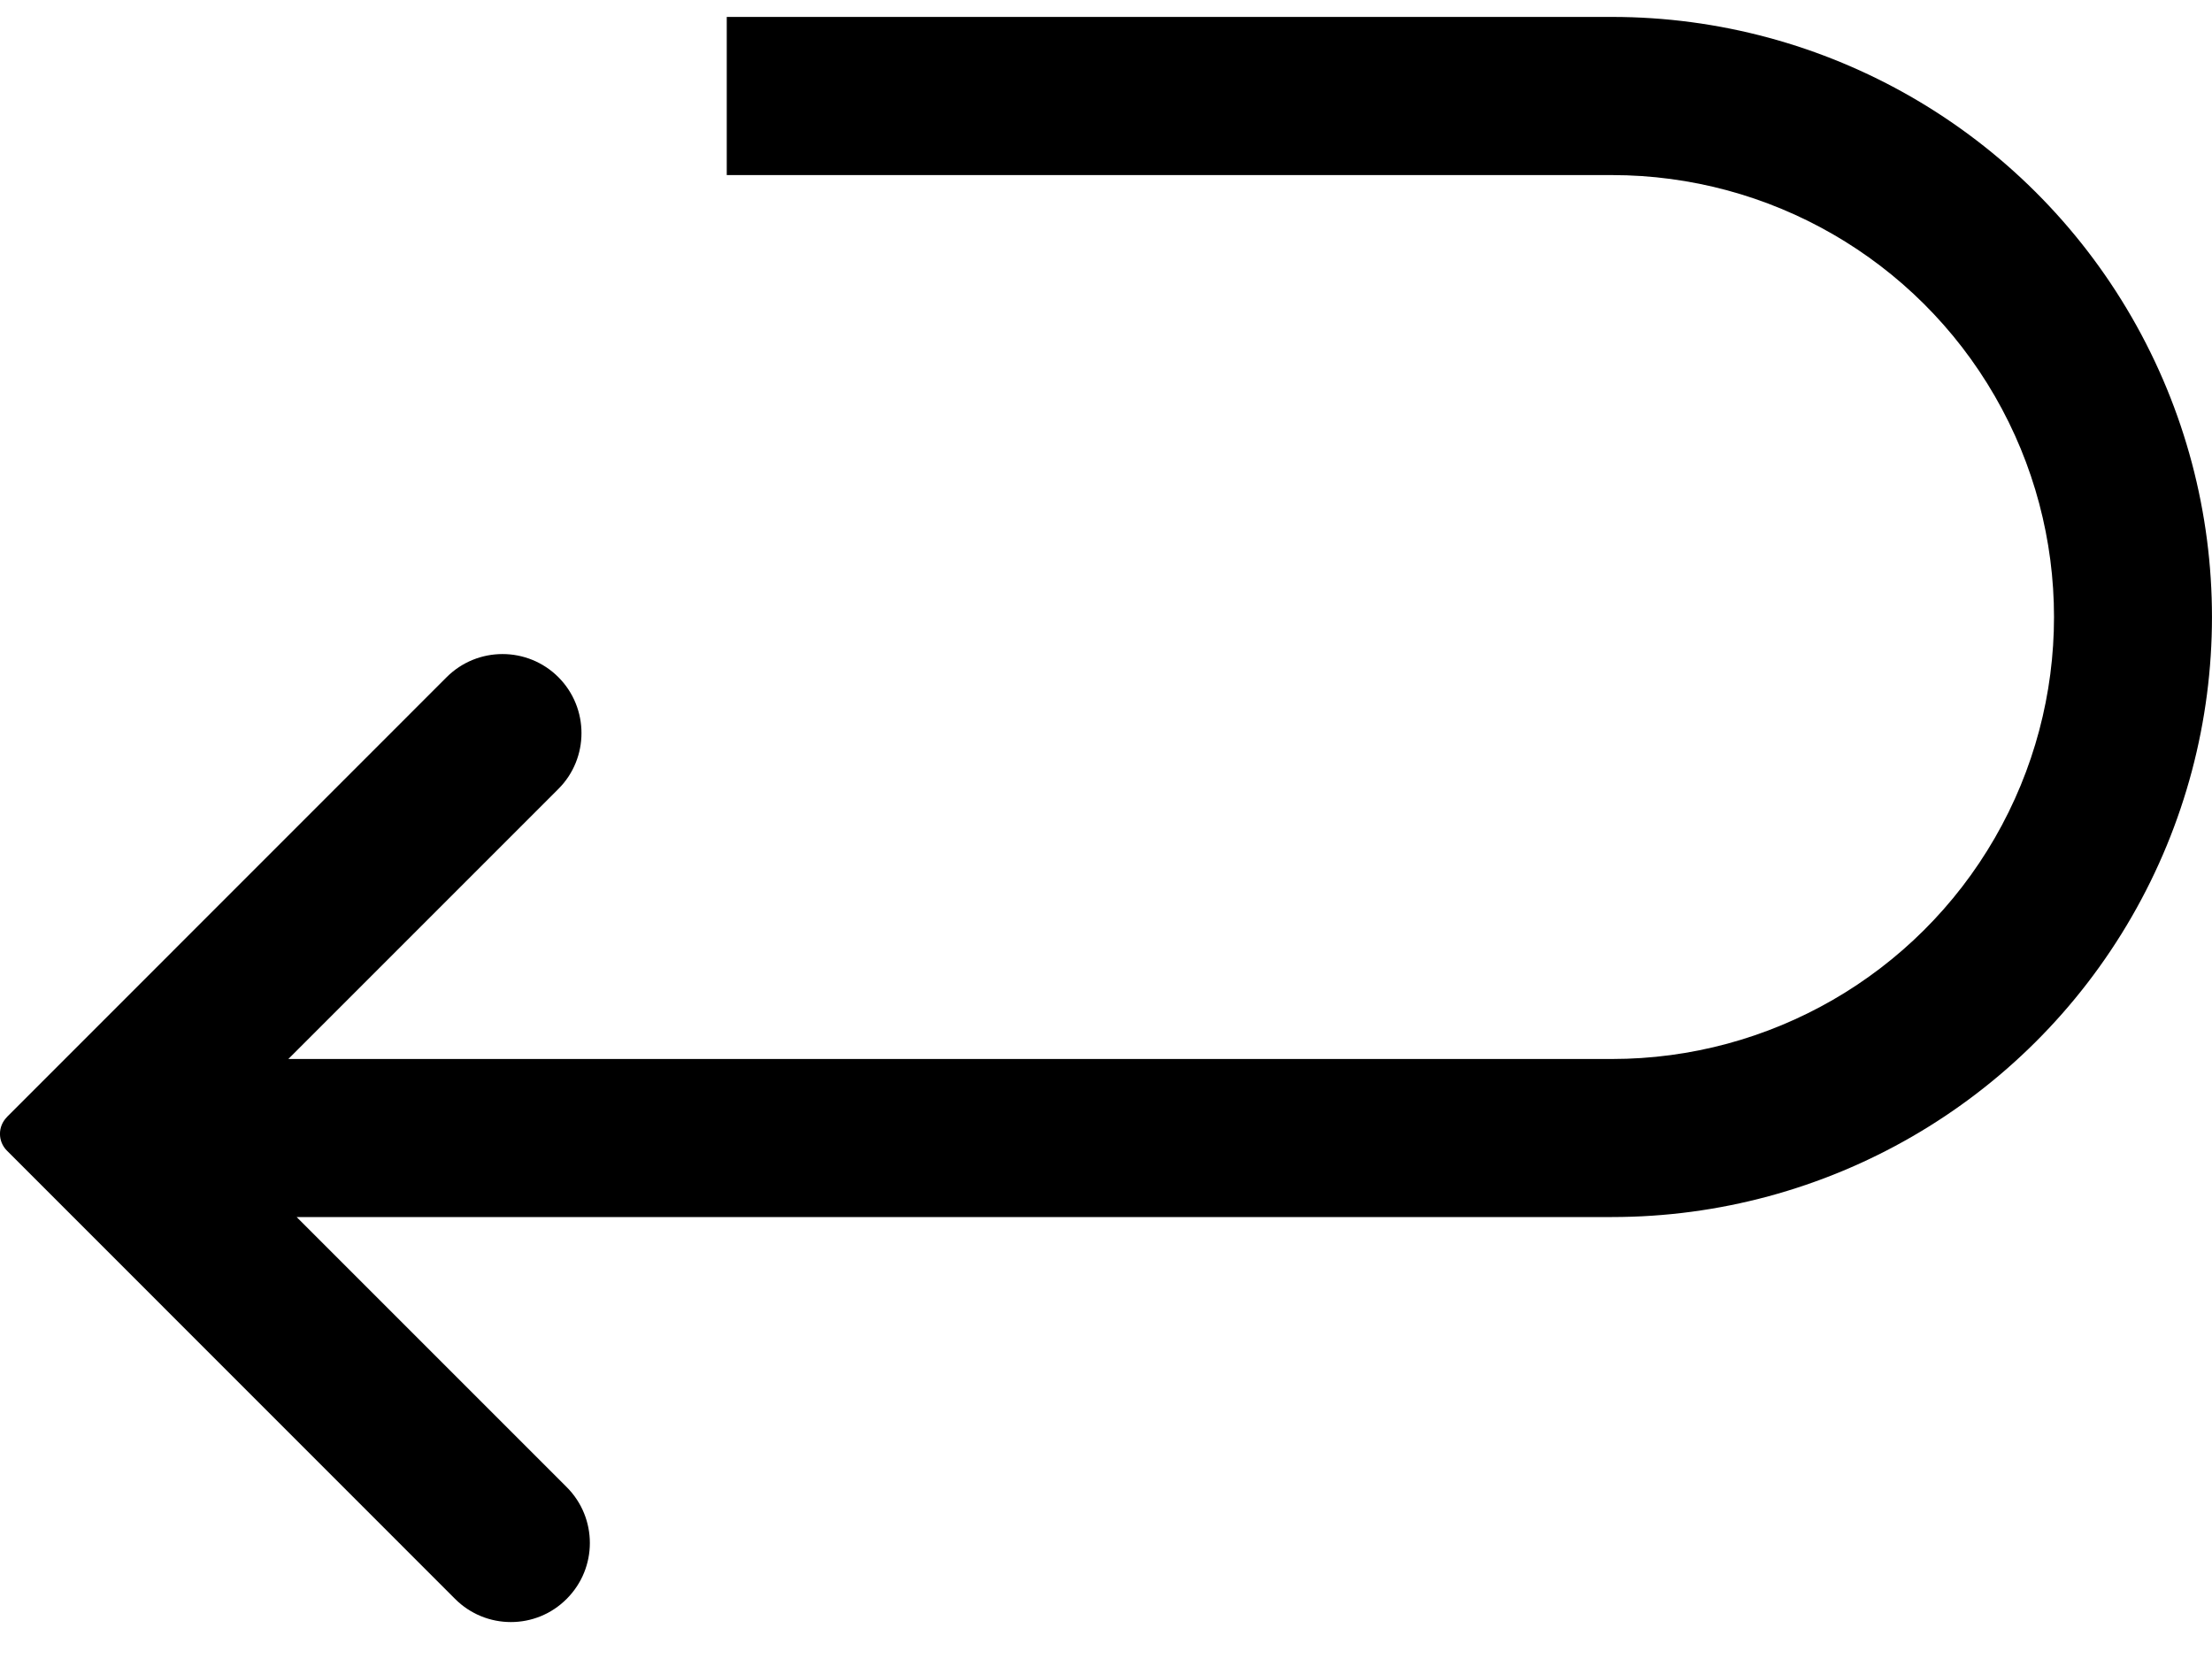 <svg xmlns="http://www.w3.org/2000/svg" fill="none" viewBox="0 0 20 15" height="15" width="20">
<path fill="black" d="M0.062 10.1L4.038 6.123C4.317 5.844 4.77 5.844 5.049 6.123C5.327 6.402 5.327 6.855 5.049 7.133L2.607 9.575H14.575C16.002 9.575 17.322 8.814 18.036 7.577C18.75 6.34 18.75 4.817 18.036 3.581C17.322 2.344 16.002 1.583 14.575 1.583H6.571V0.153H14.575C16.513 0.153 18.304 1.187 19.273 2.866C20.242 4.545 20.242 6.612 19.273 8.291C18.304 9.97 16.513 11.004 14.575 11.004H2.682L5.124 13.446C5.403 13.725 5.403 14.177 5.124 14.456C4.846 14.736 4.393 14.736 4.114 14.456L0.062 10.403C-0.021 10.319 -0.021 10.185 0.062 10.101L0.062 10.1Z"></path>
</svg>
